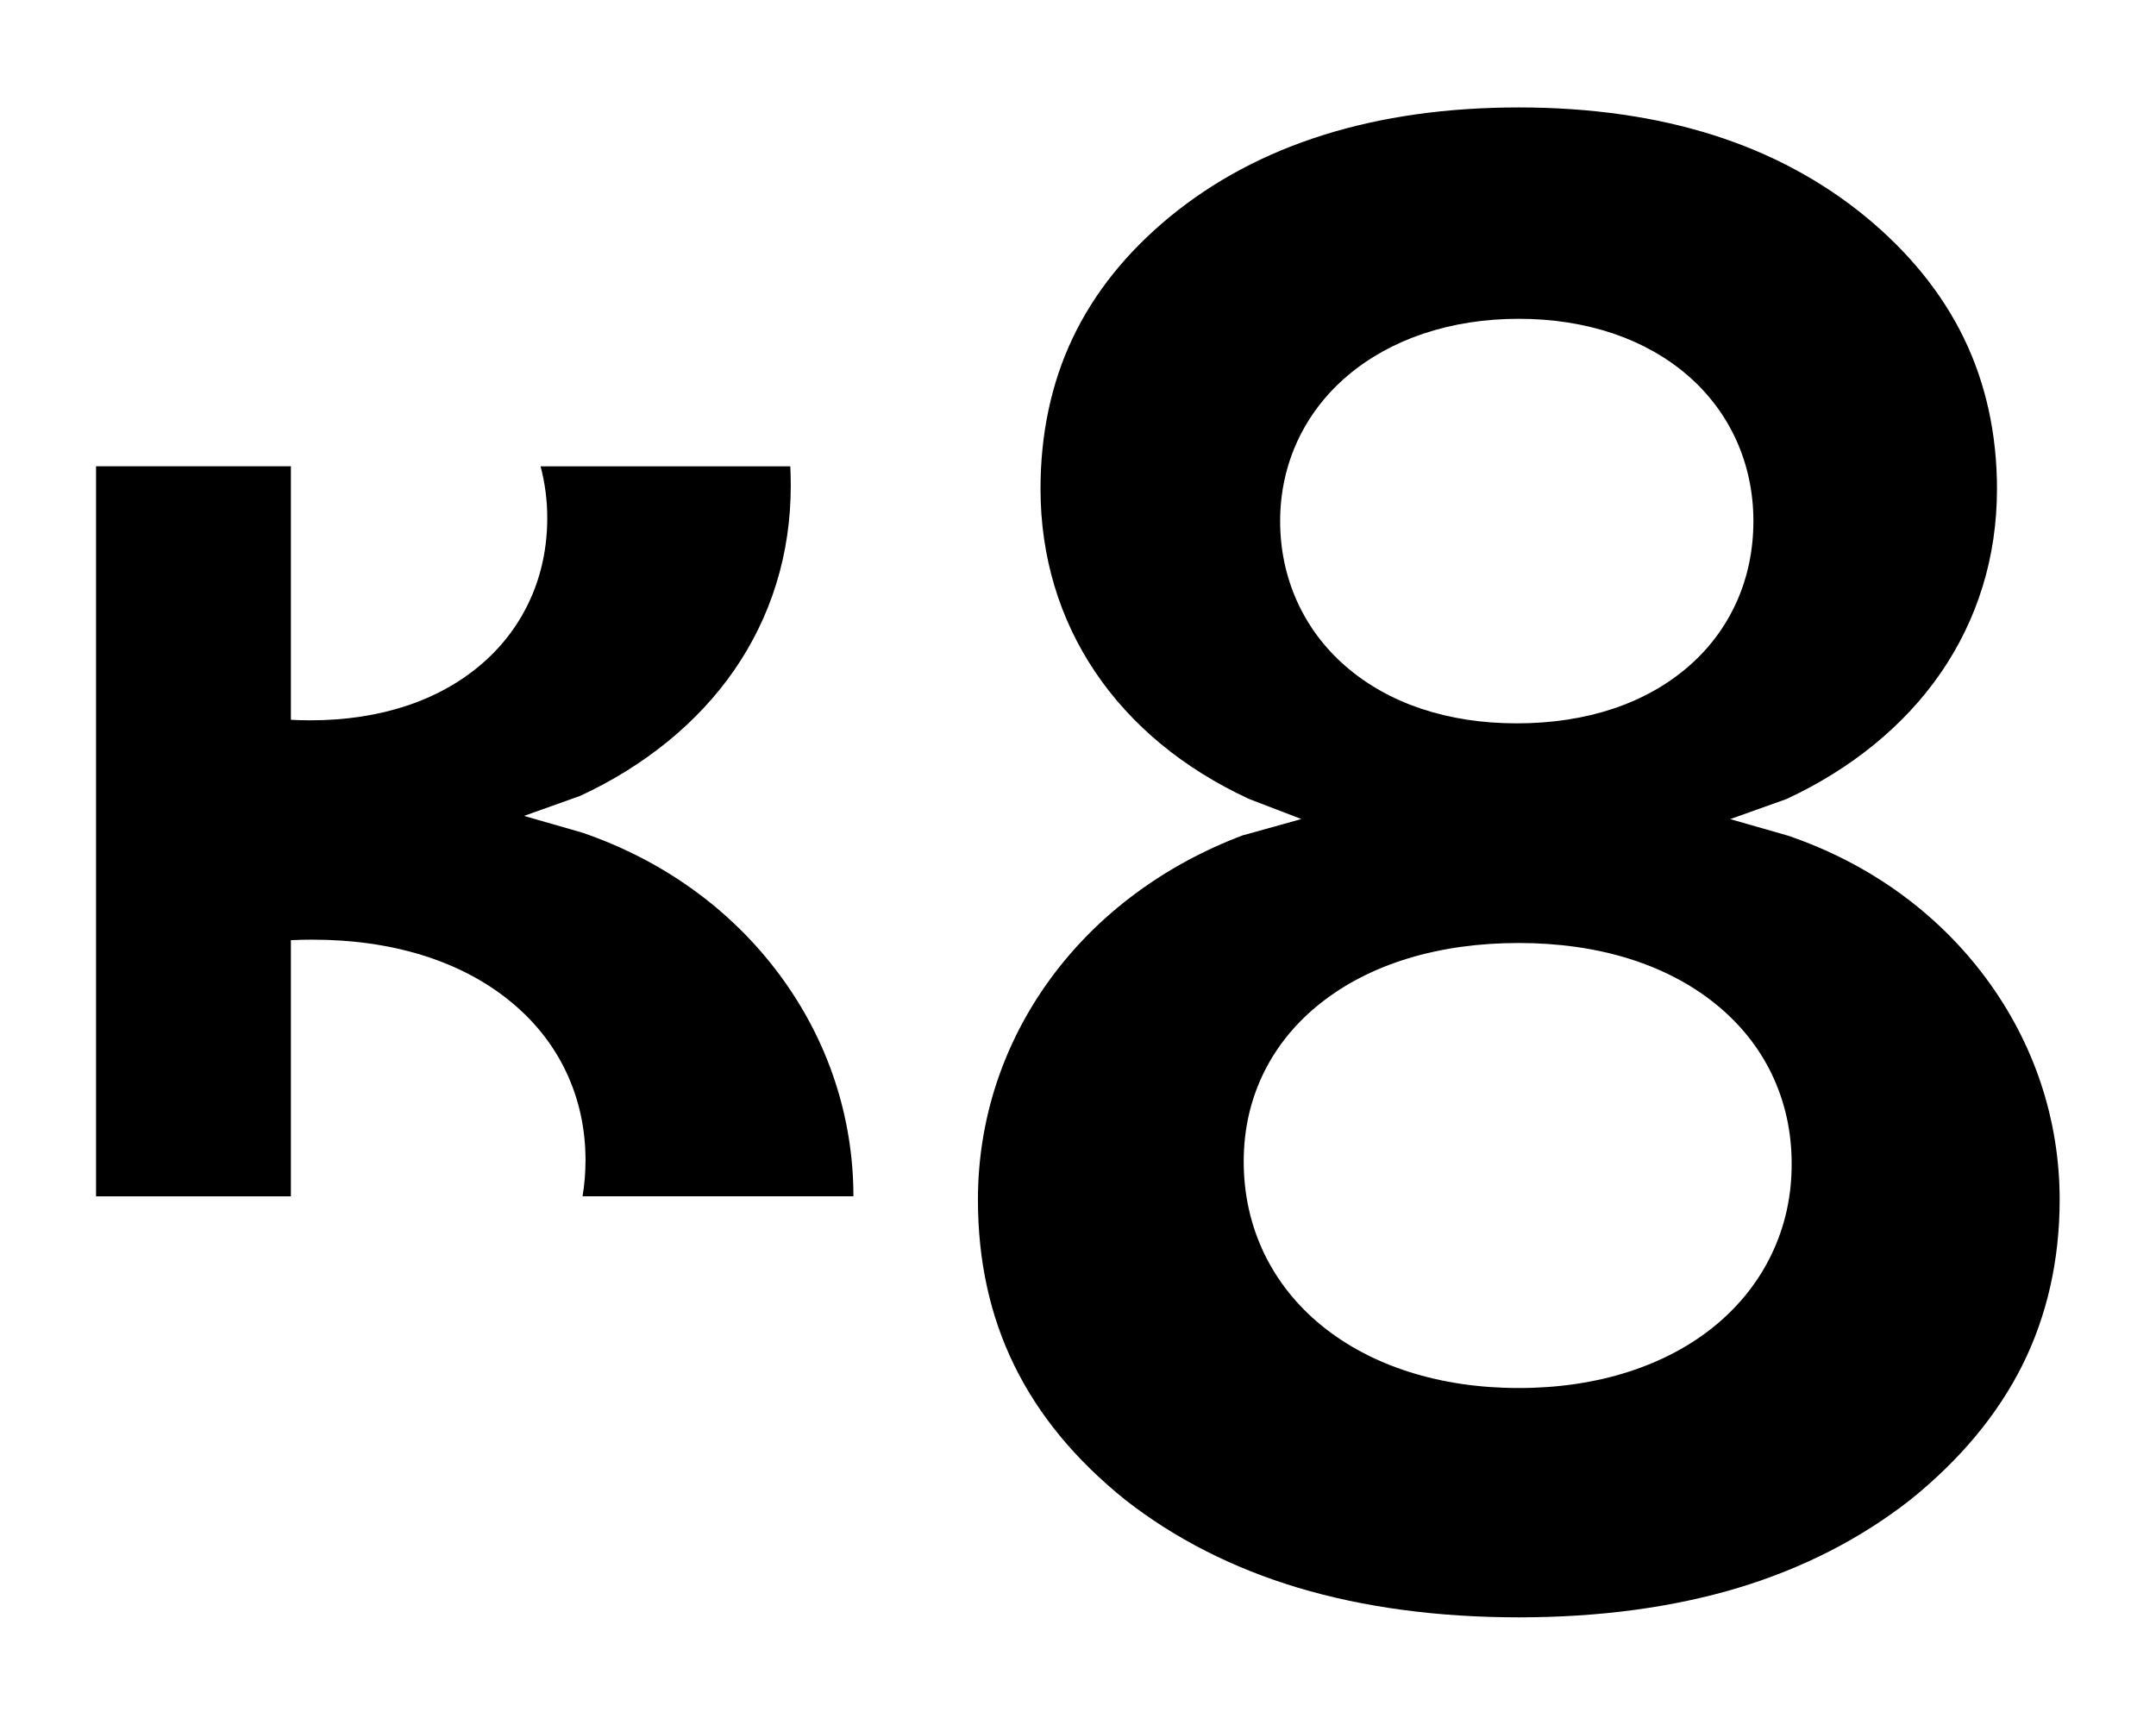 <svg xmlns="http://www.w3.org/2000/svg" xmlns:xlink="http://www.w3.org/1999/xlink" width="283.46px" height="226.77px" viewBox="0,0,256,204.797"><g fill="#000000" fill-rule="nonzero" stroke="none" stroke-width="1" stroke-linecap="butt" stroke-linejoin="miter" stroke-miterlimit="10" stroke-dasharray="" stroke-dashoffset="0" font-family="none" font-weight="none" font-size="none" text-anchor="none" style="mix-blend-mode: normal"><g transform="translate(0,0.002) scale(0.903,0.903)"><g><path d="M261.13,128.59c-6.39,-8.62 -15.39,-15.1 -26.01,-18.72l-7.61,-2.18l7.4,-2.64c8.5,-3.94 15.51,-9.66 20.27,-16.56c2.4,-3.48 4.25,-7.28 5.49,-11.28c1.28,-4.11 1.92,-8.46 1.92,-12.94c0,-7.18 -1.46,-13.83 -4.33,-19.77c-2.86,-5.91 -7.21,-11.29 -12.93,-16c-5.75,-4.73 -12.48,-8.34 -19.99,-10.73c-7.62,-2.42 -16.24,-3.65 -25.63,-3.65c-18.84,0 -34.28,4.84 -45.89,14.38c-5.68,4.67 -9.98,10.05 -12.79,15.98c-2.79,5.89 -4.21,12.55 -4.21,19.78c0,17.85 9.99,32.72 27.42,40.78l6.88,2.64l-7.57,2.11v-0.02c-10.42,3.91 -19.2,10.42 -25.39,18.86c-6.26,8.53 -9.57,18.59 -9.57,29.09c0,16.07 6.33,28.98 19.36,39.46c6.52,5.11 14.17,9 22.74,11.57c8.62,2.58 18.38,3.89 29.02,3.89c10.61,0 20.33,-1.31 28.88,-3.89c8.47,-2.56 16.08,-6.45 22.61,-11.57c6.53,-5.25 11.47,-11.19 14.71,-17.66c3.26,-6.52 4.92,-13.86 4.92,-21.8c0,-10.5 -3.35,-20.58 -9.7,-29.13zM168.33,68.51c0,-7.5 3.16,-14.3 8.9,-19.15c2.82,-2.38 6.16,-4.23 9.94,-5.5c3.86,-1.29 8.07,-1.95 12.54,-1.95c4.46,0 8.65,0.66 12.46,1.95c3.73,1.27 7.02,3.13 9.77,5.51c5.56,4.82 8.62,11.61 8.62,19.13c0,3.79 -0.74,7.37 -2.21,10.64c-1.46,3.25 -3.59,6.11 -6.34,8.49c-5.63,4.89 -13.44,7.47 -22.57,7.47c-9.1,0 -16.91,-2.62 -22.57,-7.57c-5.51,-4.81 -8.54,-11.57 -8.54,-19.02zM232.96,164.89c-1.72,3.59 -4.23,6.76 -7.44,9.4c-3.2,2.63 -7.02,4.66 -11.36,6.06c-4.41,1.42 -9.28,2.14 -14.45,2.14c-5.18,0 -10.05,-0.72 -14.49,-2.14c-4.37,-1.4 -8.22,-3.45 -11.45,-6.08c-3.26,-2.66 -5.79,-5.85 -7.54,-9.47c-1.78,-3.71 -2.69,-7.78 -2.69,-12.09c0,-4.2 0.89,-8.14 2.66,-11.72c1.73,-3.51 4.25,-6.58 7.5,-9.14c6.53,-5.15 15.53,-7.87 26,-7.87c10.45,0 19.4,2.77 25.89,8.02c3.2,2.59 5.69,5.69 7.39,9.23c1.73,3.6 2.61,7.55 2.61,11.74c0.02,4.24 -0.87,8.25 -2.63,11.92z"></path><path d="M112.22,157.29c-0.01,-10.5 -3.36,-20.57 -9.7,-29.12c-6.39,-8.62 -15.39,-15.1 -26.01,-18.72l-7.61,-2.18l7.4,-2.64c8.5,-3.94 15.51,-9.66 20.27,-16.56c2.4,-3.48 4.25,-7.28 5.49,-11.28c1.28,-4.11 1.92,-8.46 1.92,-12.94c0,-0.85 -0.02,-1.7 -0.06,-2.54h-32.84c0.58,2.17 0.88,4.44 0.88,6.79c0,3.79 -0.74,7.37 -2.21,10.64c-1.46,3.25 -3.59,6.11 -6.34,8.49c-5.63,4.89 -13.44,7.47 -22.57,7.47c-0.87,0 -1.74,-0.02 -2.59,-0.07v-33.33h-25.62v95.99h25.62v-33.68c0.94,-0.05 1.89,-0.07 2.85,-0.07c10.45,0 19.4,2.77 25.89,8.02c3.2,2.59 5.69,5.69 7.39,9.23c1.73,3.6 2.61,7.55 2.61,11.74c0,1.62 -0.13,3.21 -0.39,4.75h35.62z"></path></g></g></g></svg>